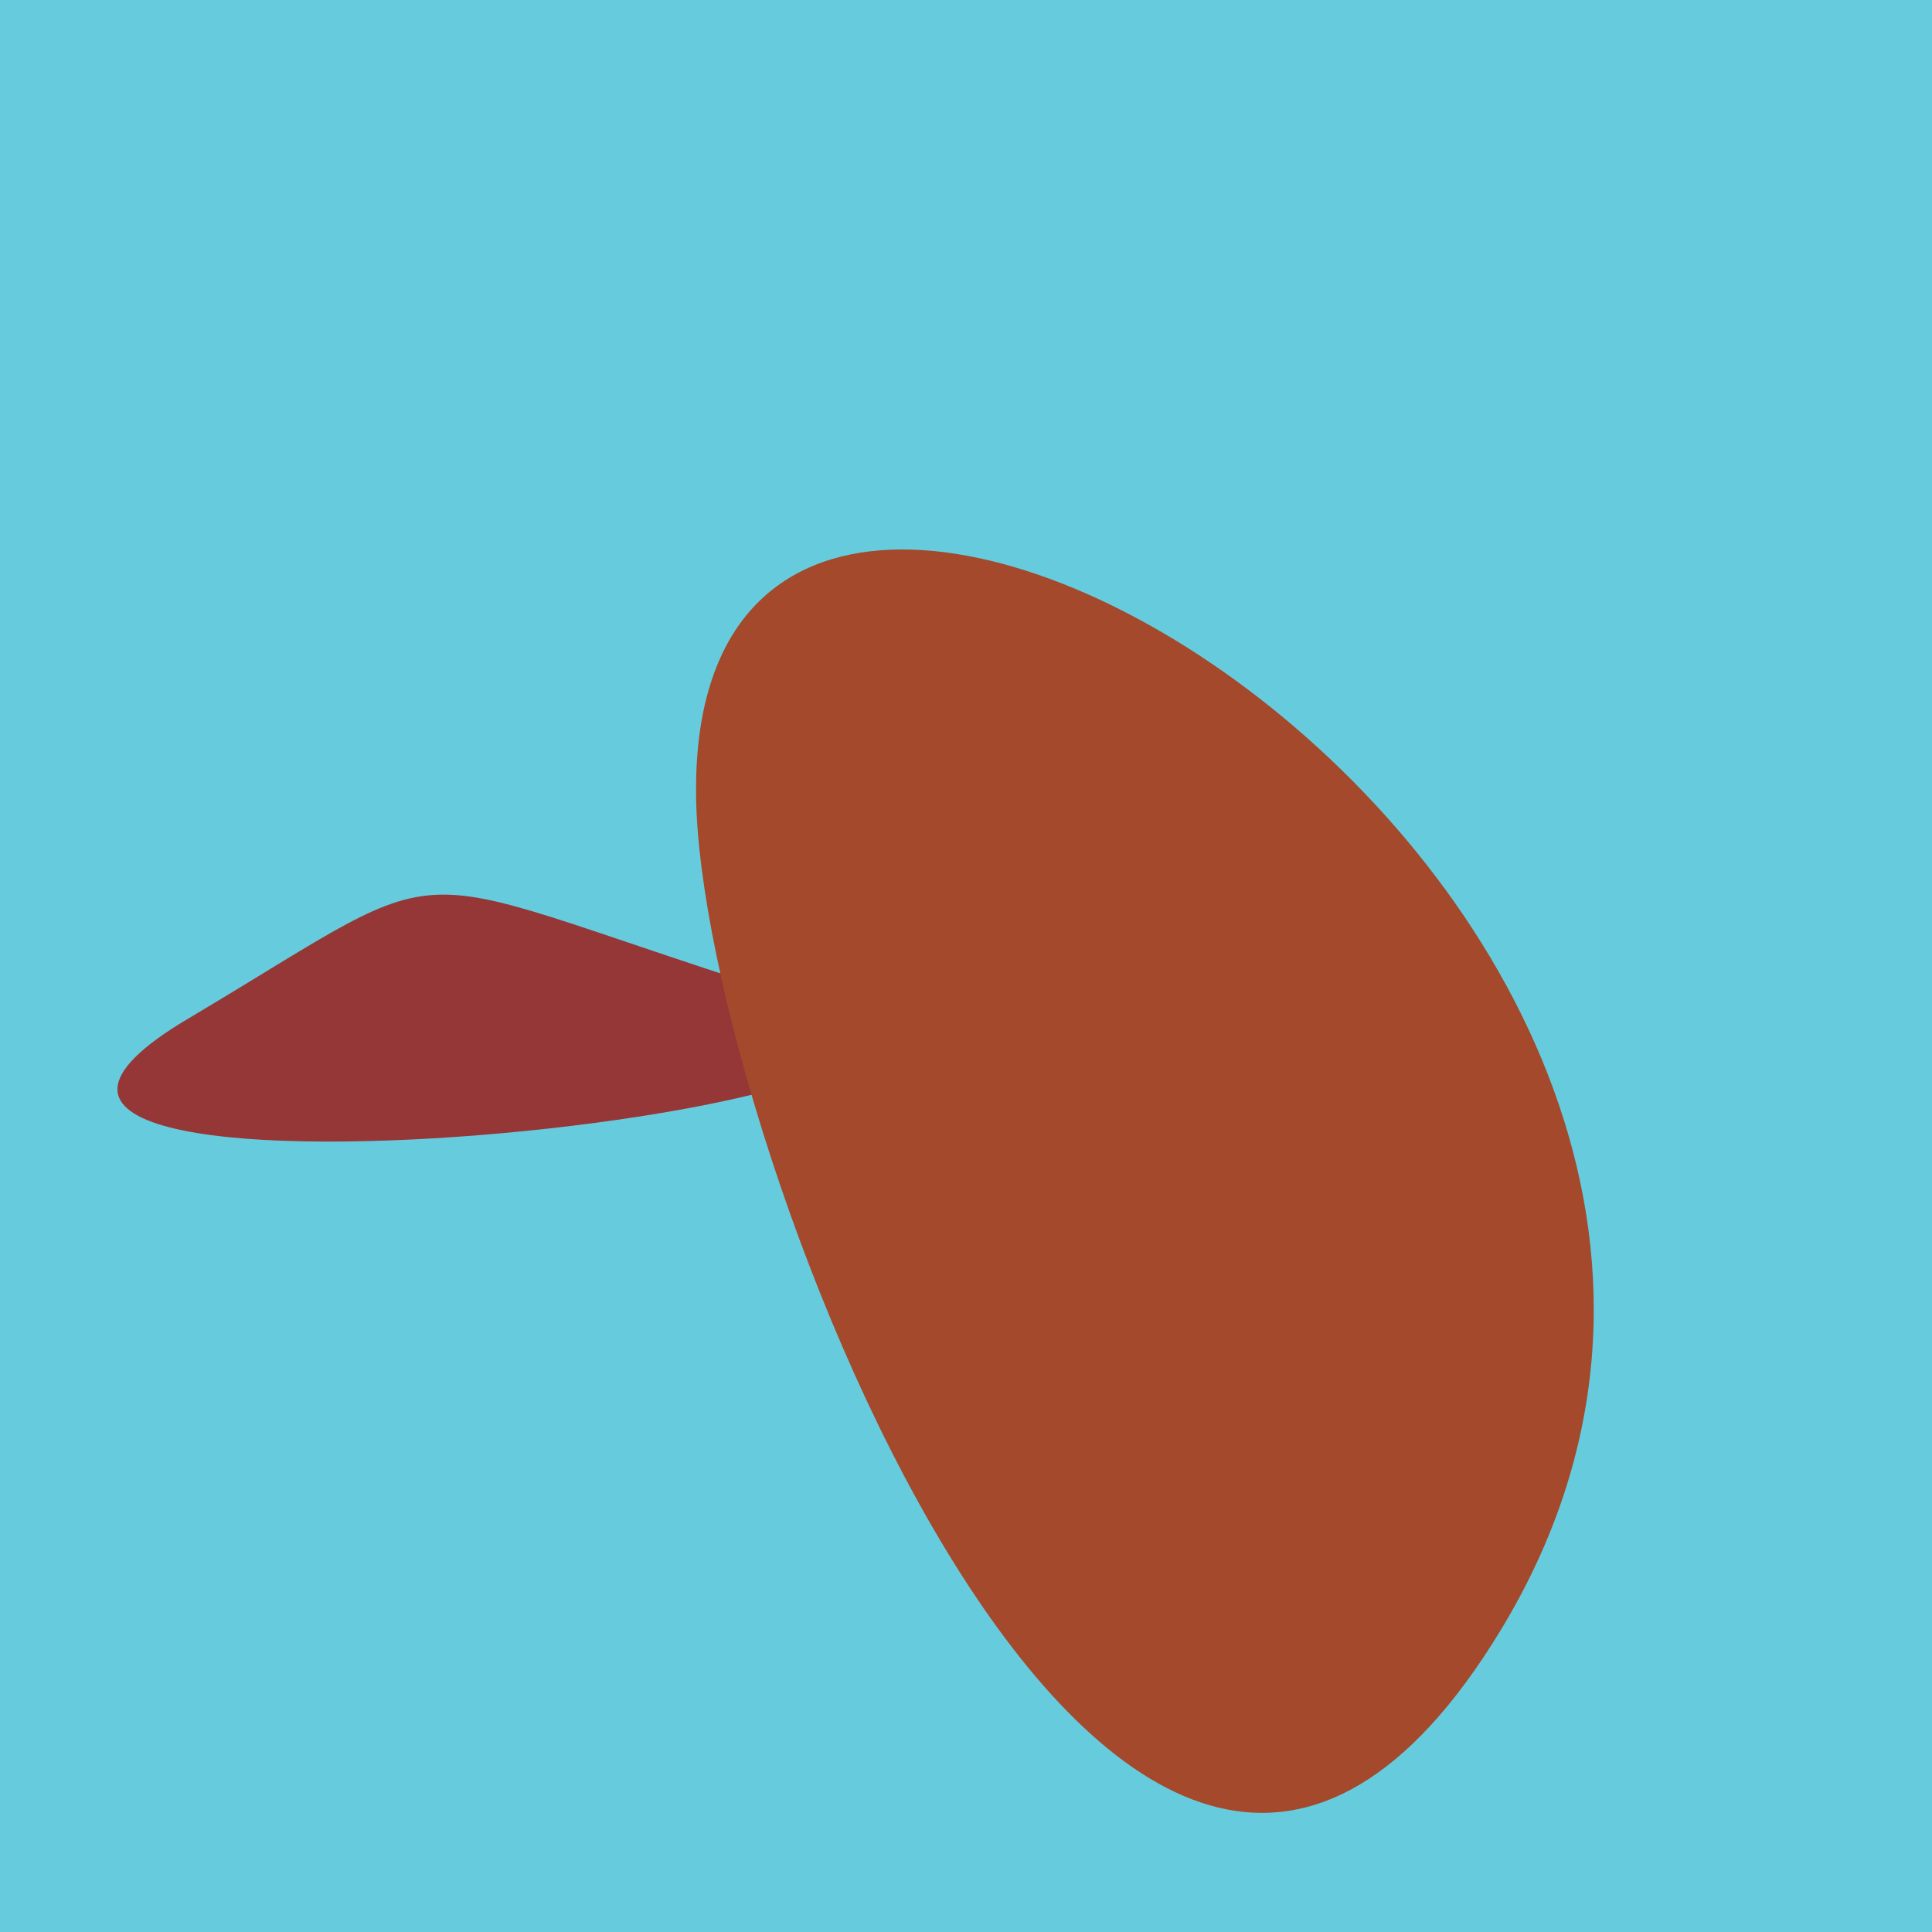 <?xml version="1.0" standalone="no"?>
<svg xmlns:xlink="http://www.w3.org/1999/xlink" xmlns="http://www.w3.org/2000/svg" width="128" height="128"><g><rect width="128" height="128" fill="#6cd"></rect><path d="M 53.984 66.488 C 24.711 57.387 31.797 56.002 12.416 67.518 C -13.044 82.647 75.668 73.23 53.984 66.488" fill="rgb(150,55,55)"></path><path d="M 46.116 52.723 C 46.395 75.564 74.708 148.702 99.417 108.016 C 128.458 60.197 45.59 9.636 46.116 52.723" fill="rgb(164,73,43)"></path></g></svg>